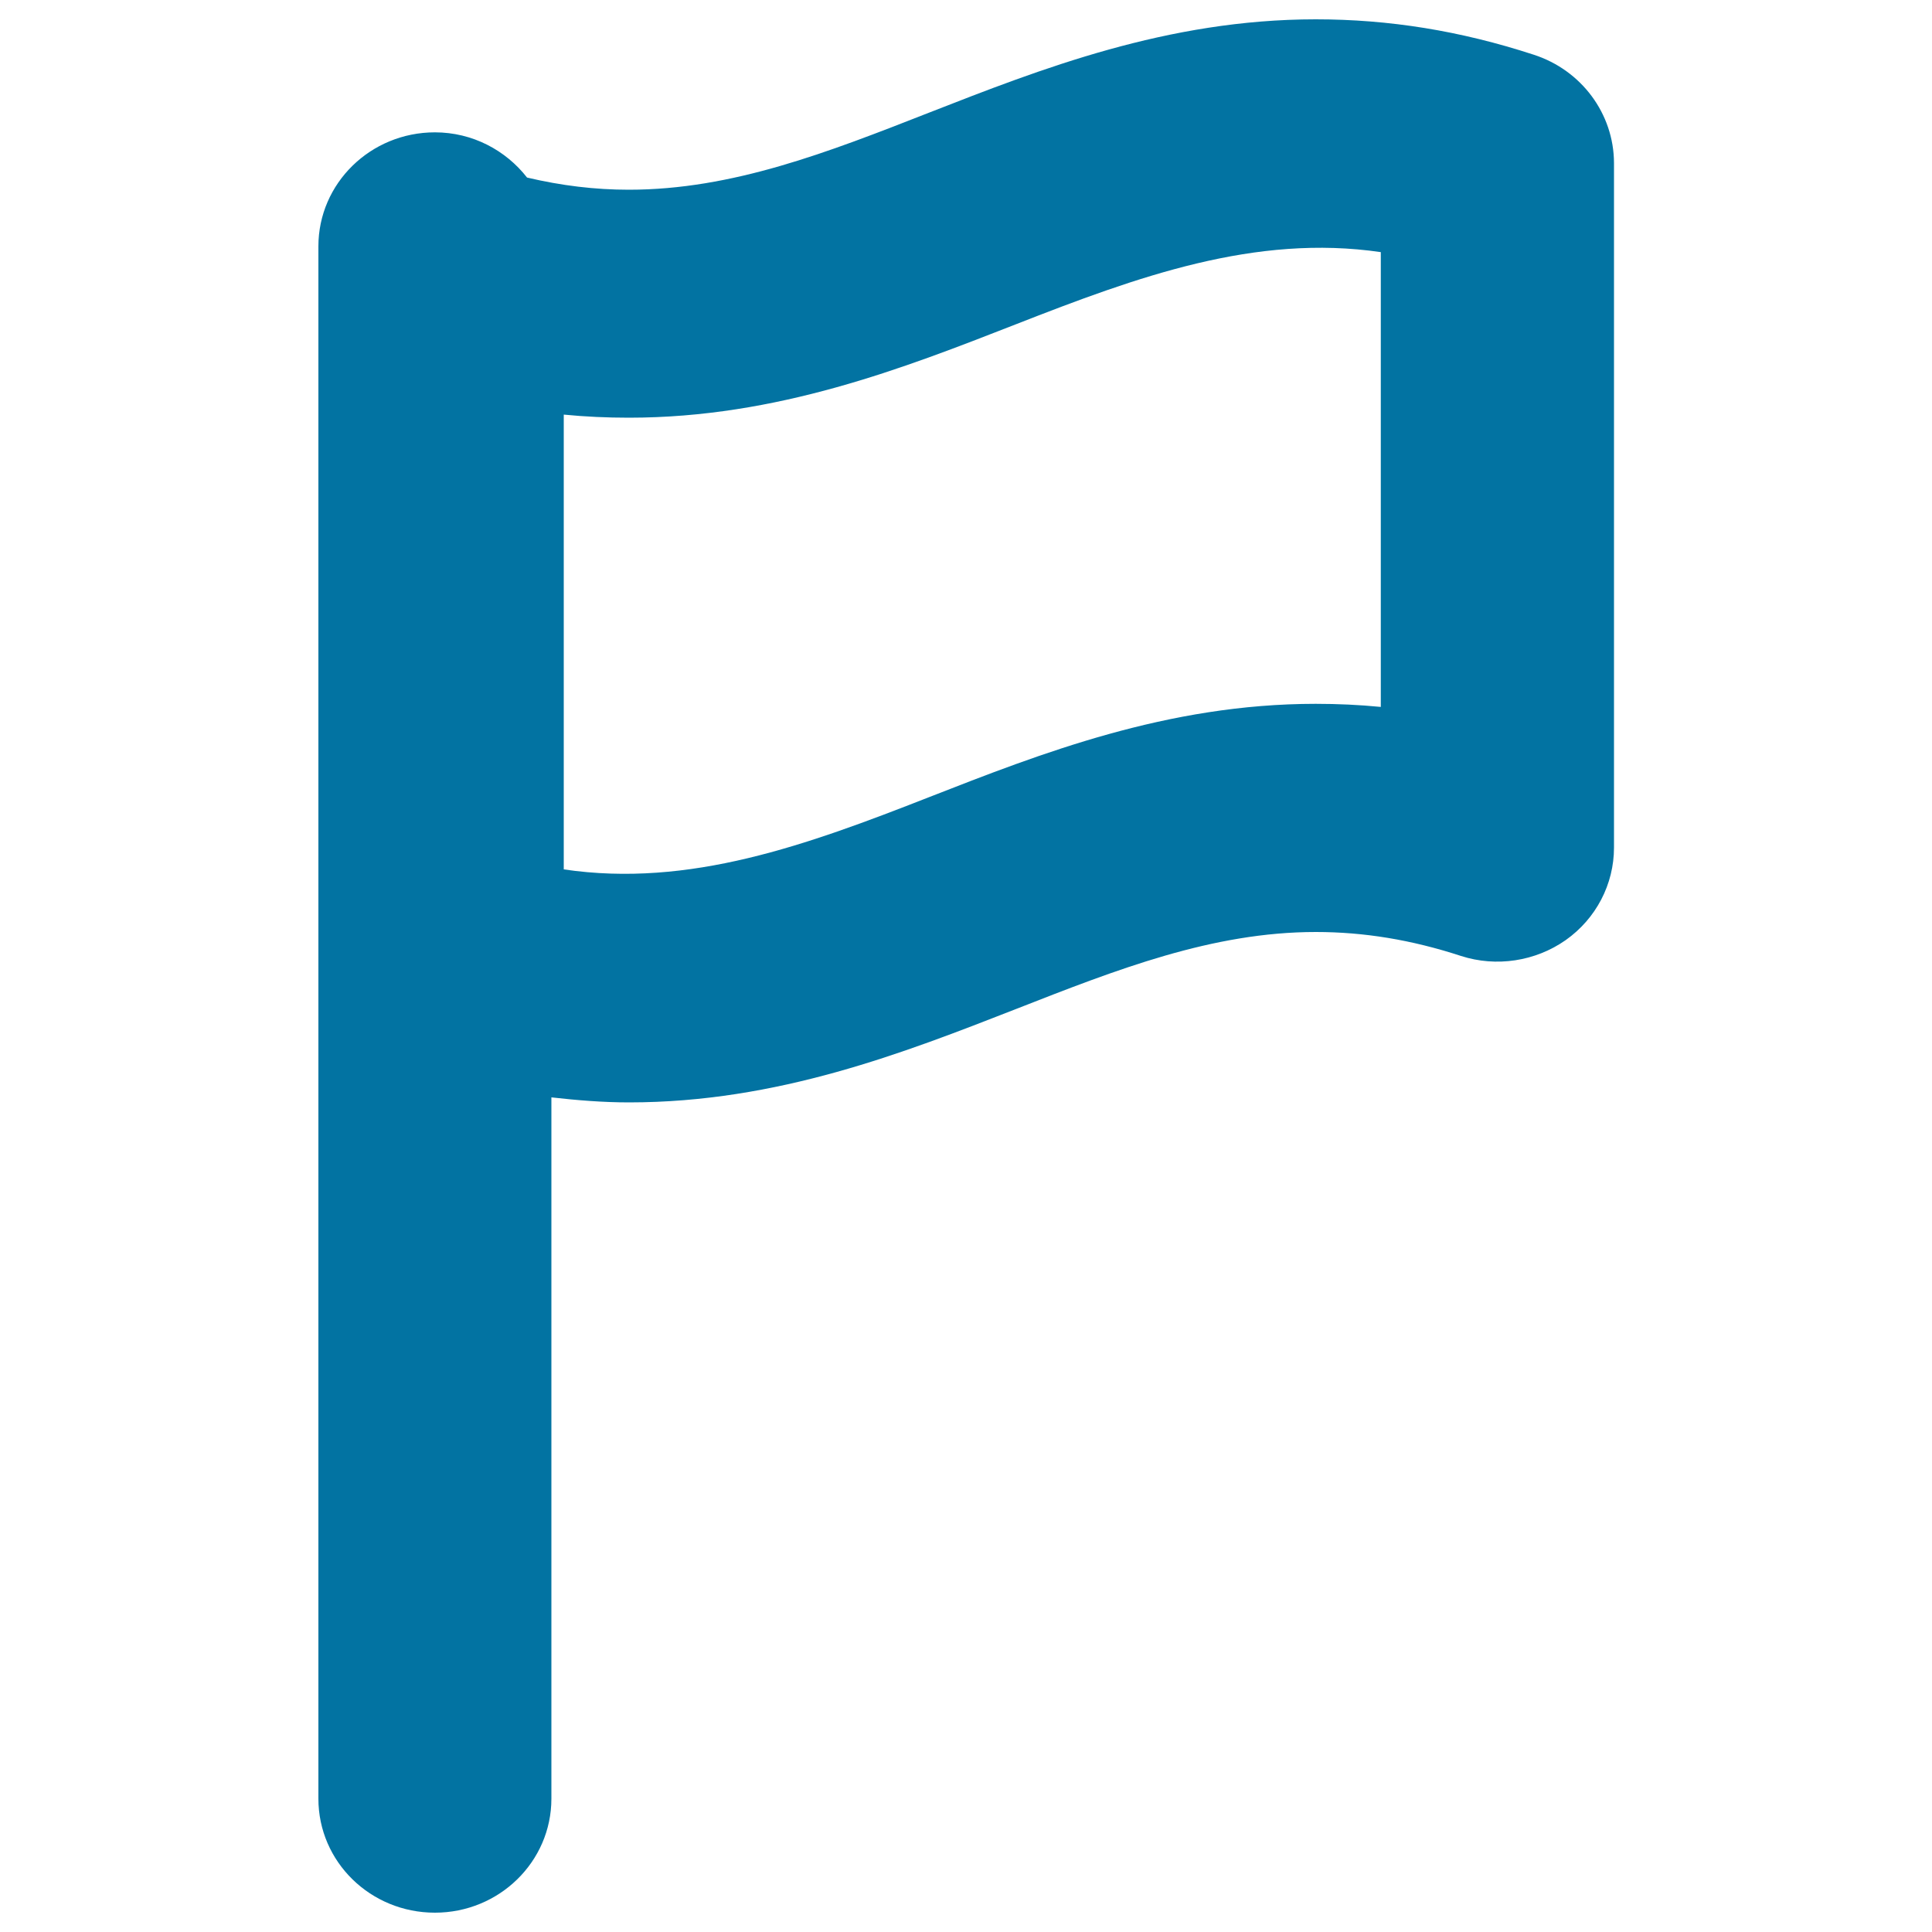 <svg xmlns="http://www.w3.org/2000/svg" viewBox="0 0 1000 1000" style="fill:#0273a2">
<title>Flag Outline SVG icon</title>
<g><g id="Flag_Outline"><g><path d="M793.8,28.3C755.8,15.9,718.9,10,681,10c-76.8,0-142.3,25.7-200.1,48.3c-52.3,20.5-101.8,39.9-155.4,39.9c-17.5,0-34.9-2.1-52.7-6.3c-11-14.1-28.2-23.4-47.7-23.4c-33.3,0-60.3,26.4-60.3,59V931c0,32.7,27,59,60.3,59c33.3,0,60.3-26.4,60.3-59V568c13.3,1.5,26.7,2.6,40.2,2.6c76.9,0,142.3-25.7,200.2-48.3c52.3-20.5,101.7-39.9,155.3-39.9c24.8,0,49.4,4,75.1,12.4c18.3,5.9,38.5,2.8,54.2-8.2c15.7-11.1,25-28.9,25-47.9V84.3C835.3,58.9,818.6,36.3,793.8,28.3z M714.7,365.9c-11.2-1.1-22.4-1.6-33.7-1.6c-76.8,0-142.3,25.7-200.1,48.3c-63.3,24.8-124,47-189.1,37.4V214.6c11.2,1.1,22.4,1.6,33.7,1.6c76.9,0,142.3-25.7,200.2-48.3c63.3-24.8,124-46.9,189-37.4L714.7,365.9L714.7,365.9z"/></g></g></g>
</svg>